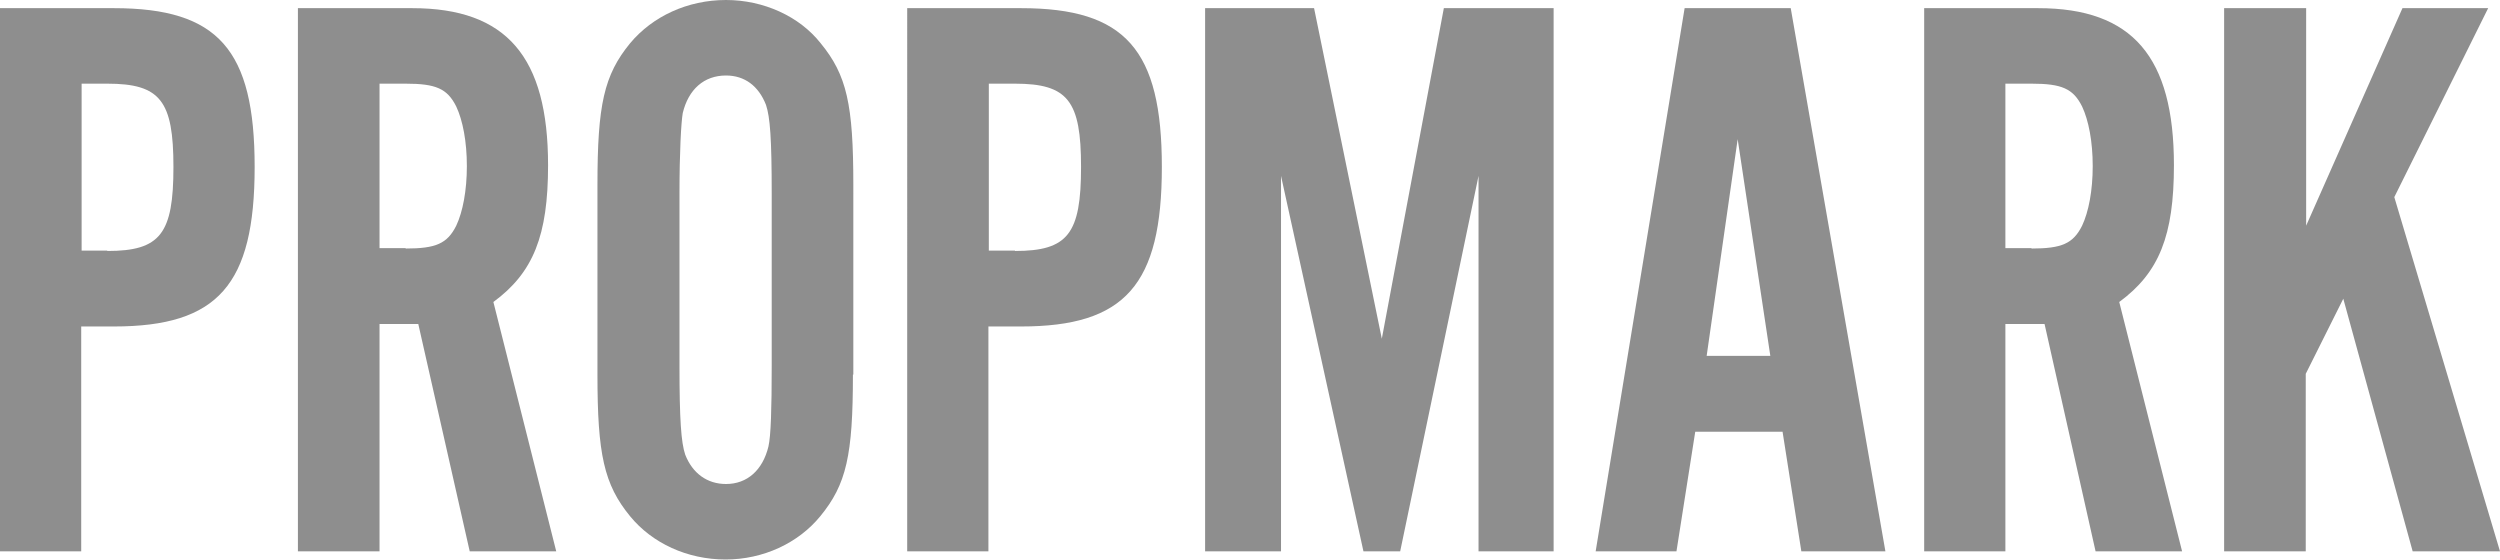 <?xml version="1.0" encoding="utf-8"?>
<!-- Generator: Adobe Illustrator 25.4.1, SVG Export Plug-In . SVG Version: 6.00 Build 0)  -->
<svg version="1.1" id="Layer_1" xmlns="http://www.w3.org/2000/svg" xmlns:xlink="http://www.w3.org/1999/xlink" x="0px" y="0px"
	 viewBox="0 0 612.6 137.1" style="enable-background:new 0 0 612.6 137.1;" xml:space="preserve">
<style type="text/css">
	.st0{fill:#8E8E8E;}
</style>
<g>
	<path class="st0" d="M20,135.1H0V2h27.9c25.6,0,34.5,10.2,34.5,38.9c0,28.9-9,39.1-34.5,39.1h-8V135.1z M26.3,61.5
		c13,0,16.2-4.2,16.2-20.6c0-16.2-3.2-20.4-16.2-20.4H20v40.9H26.3z"/>
	<path class="st0" d="M93,135.1h-20V2H101c23.2,0,33.3,12,33.3,38.5c0,17.2-3.6,26.3-13.4,33.5l15.4,61.1h-21.2l-12.6-55.7H93V135.1
		z M99.4,60.9c7.4,0,10.2-1.2,12.4-5.6c1.6-3.4,2.6-8.6,2.6-14.6c0-6-1-11.2-2.6-14.6c-2.2-4.4-5-5.6-12.4-5.6H93v40.3H99.4z"/>
	<path class="st0" d="M209,91.8c0,19.8-1.6,26.9-8,34.7c-5.4,6.6-14,10.6-23.2,10.6c-9.4,0-18-4-23.4-10.6c-6.4-7.8-8-15.2-8-34.7
		V45.3c0-19.6,1.6-26.9,8-34.7C159.9,4,168.5,0,177.9,0c9.2,0,18,4,23.2,10.6c6.4,7.8,8,15,8,34.7V91.8z M166.5,89.6
		c0,13.2,0.4,18.8,1.4,21.8c1.8,4.6,5.4,7.2,10,7.2c5.2,0,9-3.4,10.4-9.2c0.6-2.6,0.8-9.2,0.8-19.8V47.5c0-13.6-0.4-18.8-1.4-21.8
		c-1.8-4.6-5.2-7.2-9.8-7.2c-5.4,0-9.2,3.4-10.6,9.2c-0.4,2.4-0.8,9.6-0.8,19.8V89.6z"/>
	<path class="st0" d="M242.3,135.1h-20V2h27.9c25.6,0,34.5,10.2,34.5,38.9c0,28.9-9,39.1-34.5,39.1h-8V135.1z M248.7,61.5
		c13,0,16.2-4.2,16.2-20.6c0-16.2-3.2-20.4-16.2-20.4h-6.4v40.9H248.7z"/>
	<path class="st0" d="M362.3,135.1v-92l-19.2,92h-9l-20.2-92v92h-18.6V2h26.7l16.6,81l15.2-81h26.9v133.1H362.3z"/>
	<path class="st0" d="M415.4,105.8l-4.6,29.3H391L412.8,2h26l23.2,133.1h-20.6l-4.6-29.3H415.4z M425.8,34.1l-7.6,53.1h15.6
		L425.8,34.1z"/>
	<path class="st0" d="M491.5,135.1h-20V2h27.9c23.2,0,33.3,12,33.3,38.5c0,17.2-3.6,26.3-13.4,33.5l15.4,61.1h-21.2L501,79.4h-9.6
		V135.1z M497.8,60.9c7.4,0,10.2-1.2,12.4-5.6c1.6-3.4,2.6-8.6,2.6-14.6c0-6-1-11.2-2.6-14.6c-2.2-4.4-5-5.6-12.4-5.6h-6.4v40.3
		H497.8z"/>
	<path class="st0" d="M565.1,2v53.3L588.7,2h21l-23,46.3l25.9,86.8h-21.4l-17-61.9l-9.2,18.4v43.5h-20V2H565.1z"/>
</g>
</svg>
